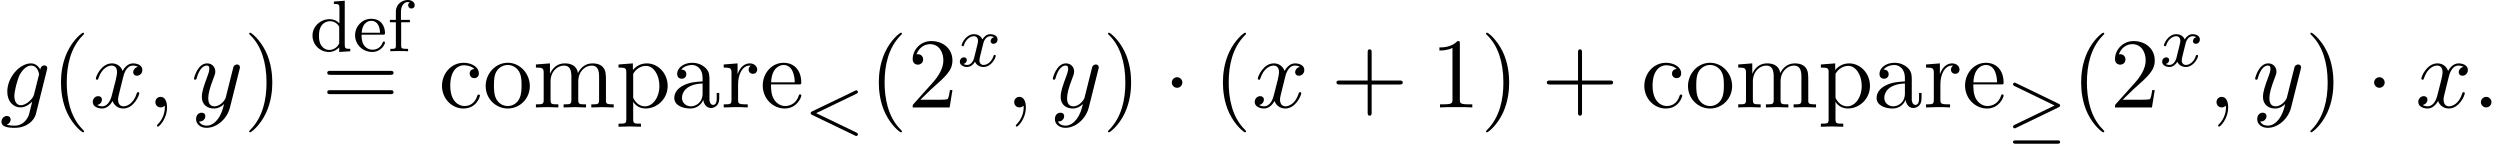 <?xml version='1.0' encoding='UTF-8'?>
<!-- This file was generated by dvisvgm 3.2.2 -->
<svg version='1.1' xmlns='http://www.w3.org/2000/svg' xmlns:xlink='http://www.w3.org/1999/xlink' width='273.697pt' height='15.723pt' viewBox='154.752 -15.723 273.697 15.723'>
<defs>
<path id='g16-21' d='m5.866-2.829c0-.112-.08-.151-.159-.191l-4.663-2.256c-.104-.056-.12-.056-.151-.056c-.104 0-.183 .08-.183 .183c0 .112 .08 .151 .159 .191l4.392 2.128l-4.384 2.12c-.112 .056-.167 .104-.167 .199c0 .104 .08 .183 .183 .183c.032 0 .048 0 .135-.048l4.67-2.256c.104-.048 .167-.096 .167-.199zm0 4.001c0-.183-.175-.183-.287-.183h-4.583c-.112 0-.287 0-.287 .183s.175 .183 .287 .183h4.583c.112 0 .287 0 .287-.183z'/>
<path id='g17-1' d='m2.095-2.727c0-.316-.262-.578-.578-.578s-.578 .262-.578 .578s.262 .578 .578 .578s.578-.262 .578-.578z'/>
<path id='g19-60' d='m5.874 .327c0-.104-.072-.151-.167-.199l-4.4-2.12l4.4-2.12c.096-.048 .167-.096 .167-.199s-.08-.183-.183-.183c-.024 0-.04 0-.143 .056l-4.678 2.248c-.096 .048-.167 .096-.167 .199s.072 .151 .167 .199l4.678 2.248c.104 .056 .12 .056 .143 .056c.104 0 .183-.08 .183-.183z'/>
<path id='g19-120' d='m4.184-1.14c0-.08-.064-.104-.12-.104c-.096 0-.112 .056-.135 .135c-.159 .534-.614 .964-1.076 .964c-.263 0-.454-.175-.454-.51c0-.159 .048-.343 .159-.789l.271-1.092c.112-.414 .391-.757 .749-.757c.04 0 .247 0 .414 .112c-.351 .088-.367 .399-.367 .43c0 .175 .135 .295 .311 .295s.446-.135 .446-.478c0-.454-.502-.582-.797-.582c-.375 0-.677 .263-.861 .574c-.175-.422-.59-.574-.917-.574c-.869 0-1.355 .996-1.355 1.219c0 .072 .056 .104 .12 .104c.096 0 .112-.04 .135-.135c.183-.582 .662-.964 1.076-.964c.311 0 .462 .223 .462 .51c0 .159-.096 .526-.159 .781l-.271 1.092c-.112 .43-.399 .765-.757 .765c-.032 0-.239 0-.406-.112c.367-.088 .367-.43 .367-.43c0-.183-.143-.295-.319-.295c-.215 0-.446 .183-.446 .486c0 .367 .391 .574 .797 .574c.422 0 .717-.319 .861-.574c.175 .391 .542 .574 .925 .574c.869 0 1.347-.996 1.347-1.219z'/>
<path id='g5-47' d='m4.415 0v-.263c-.542 0-.606-.056-.606-.446v-4.822l-1.188 .088v.263c.542 0 .606 .056 .606 .446v1.682c-.279-.303-.654-.462-1.068-.462c-.996 0-1.881 .773-1.881 1.801c0 .98 .797 1.793 1.801 1.793c.47 0 .861-.223 1.124-.502v.502l1.211-.08zm-1.211-.988c0 .143 0 .175-.12 .335c-.223 .319-.59 .51-.964 .51c-.367 0-.685-.191-.877-.486c-.215-.311-.255-.701-.255-1.076c0-.462 .072-.789 .255-1.068c.191-.295 .55-.518 .956-.518c.383 0 .765 .191 1.004 .606v1.698z'/>
<path id='g5-50' d='m3.515-.956c0-.032-.024-.112-.128-.112c-.088 0-.104 .056-.12 .104c-.287 .773-.972 .797-1.116 .797c-.359 0-.725-.167-.964-.534s-.239-.877-.239-1.116h2.343c.175 0 .223 0 .223-.183c0-.709-.391-1.554-1.514-1.554c-.988 0-1.761 .821-1.761 1.809c0 1.028 .861 1.825 1.865 1.825c1.012 0 1.411-.853 1.411-1.036zm-.542-1.068h-2.016c.072-1.116 .749-1.307 1.044-1.307c.933 0 .964 1.124 .972 1.307z'/>
<path id='g5-55' d='m3.005-5.037c0-.343-.335-.574-.757-.574c-.598 0-1.307 .43-1.307 1.283v.893h-.654v.263h.654v2.55c0 .359-.096 .359-.606 .359v.263c.311-.024 .749-.024 .94-.024c.47 0 .486 0 1.004 .024v-.263h-.159c-.582 0-.598-.088-.598-.375v-2.534h.956v-.263h-.98v-.901c0-.693 .391-1.052 .741-1.052c.128 0 .199 .032 .231 .04c-.143 .072-.183 .207-.183 .311c0 .207 .151 .359 .359 .359c.215 0 .359-.151 .359-.359z'/>
<path id='g23-40' d='m3.611 2.618c0-.033 0-.055-.185-.24c-1.364-1.375-1.713-3.436-1.713-5.105c0-1.898 .415-3.796 1.756-5.16c.142-.131 .142-.153 .142-.185c0-.076-.044-.109-.109-.109c-.109 0-1.091 .742-1.735 2.127c-.556 1.2-.687 2.411-.687 3.327c0 .851 .12 2.171 .72 3.404c.655 1.342 1.593 2.051 1.702 2.051c.065 0 .109-.033 .109-.109z'/>
<path id='g23-41' d='m3.153-2.727c0-.851-.12-2.171-.72-3.404c-.655-1.342-1.593-2.051-1.702-2.051c-.065 0-.109 .044-.109 .109c0 .033 0 .055 .207 .251c1.069 1.08 1.691 2.815 1.691 5.095c0 1.865-.404 3.785-1.756 5.16c-.142 .131-.142 .153-.142 .185c0 .065 .044 .109 .109 .109c.109 0 1.091-.742 1.735-2.127c.556-1.2 .687-2.411 .687-3.327z'/>
<path id='g23-43' d='m7.865-2.727c0-.218-.207-.218-.36-.218h-3.044v-3.055c0-.153 0-.36-.218-.36s-.218 .207-.218 .36v3.055h-3.055c-.153 0-.36 0-.36 .218s.207 .218 .36 .218h3.055v3.055c0 .153 0 .36 .218 .36s.218-.207 .218-.36v-3.055h3.044c.153 0 .36 0 .36-.218z'/>
<path id='g23-49' d='m4.571 0v-.338h-.349c-.982 0-1.015-.12-1.015-.524v-6.12c0-.262 0-.284-.251-.284c-.676 .698-1.636 .698-1.985 .698v.338c.218 0 .862 0 1.429-.284v5.651c0 .393-.033 .524-1.015 .524h-.349v.338c.382-.033 1.331-.033 1.767-.033s1.385 0 1.767 .033z'/>
<path id='g23-50' d='m4.898-1.898h-.273c-.055 .327-.131 .807-.24 .971c-.076 .087-.796 .087-1.036 .087h-1.964l1.156-1.124c1.702-1.505 2.356-2.095 2.356-3.185c0-1.244-.982-2.116-2.313-2.116c-1.233 0-2.04 1.004-2.04 1.975c0 .611 .545 .611 .578 .611c.185 0 .567-.131 .567-.578c0-.284-.196-.567-.578-.567c-.087 0-.109 0-.142 .011c.251-.709 .84-1.113 1.473-1.113c.993 0 1.462 .884 1.462 1.778c0 .873-.545 1.735-1.145 2.411l-2.095 2.335c-.12 .12-.12 .142-.12 .404h4.047l.305-1.898z'/>
<path id='g23-61' d='m7.865-3.785c0-.218-.207-.218-.36-.218h-6.535c-.153 0-.36 0-.36 .218s.207 .218 .371 .218h6.513c.164 0 .371 0 .371-.218zm0 2.116c0-.218-.207-.218-.371-.218h-6.513c-.164 0-.371 0-.371 .218s.207 .218 .36 .218h6.535c.153 0 .36 0 .36-.218z'/>
<path id='g23-97' d='m5.269-.971v-.611h-.273v.611c0 .633-.273 .698-.393 .698c-.36 0-.404-.491-.404-.545v-2.182c0-.458 0-.884-.393-1.287c-.425-.425-.971-.6-1.495-.6c-.895 0-1.647 .513-1.647 1.233c0 .327 .218 .513 .502 .513c.305 0 .502-.218 .502-.502c0-.131-.055-.491-.556-.502c.295-.382 .829-.502 1.178-.502c.535 0 1.156 .425 1.156 1.396v.404c-.556 .033-1.32 .065-2.007 .393c-.818 .371-1.091 .938-1.091 1.418c0 .884 1.058 1.156 1.745 1.156c.72 0 1.222-.436 1.429-.949c.044 .436 .338 .895 .851 .895c.229 0 .895-.153 .895-1.036zm-1.822-.556c0 1.036-.785 1.407-1.276 1.407c-.535 0-.982-.382-.982-.927c0-.6 .458-1.505 2.258-1.571v1.091z'/>
<path id='g23-99' d='m4.527-1.298c0-.109-.109-.109-.142-.109c-.098 0-.12 .044-.142 .109c-.316 1.015-1.025 1.145-1.429 1.145c-.578 0-1.538-.469-1.538-2.225c0-1.778 .895-2.236 1.473-2.236c.098 0 .785 .011 1.167 .404c-.447 .033-.513 .36-.513 .502c0 .284 .196 .502 .502 .502c.284 0 .502-.185 .502-.513c0-.742-.829-1.167-1.669-1.167c-1.364 0-2.367 1.178-2.367 2.531c0 1.396 1.08 2.476 2.345 2.476c1.462 0 1.811-1.309 1.811-1.418z'/>
<path id='g23-101' d='m4.527-1.298c0-.109-.087-.131-.142-.131c-.098 0-.12 .065-.142 .153c-.382 1.124-1.364 1.124-1.473 1.124c-.545 0-.982-.327-1.233-.731c-.327-.524-.327-1.244-.327-1.636h3.044c.24 0 .273 0 .273-.229c0-1.08-.589-2.138-1.953-2.138c-1.265 0-2.269 1.124-2.269 2.487c0 1.462 1.145 2.52 2.4 2.52c1.331 0 1.822-1.211 1.822-1.418zm-.72-1.451h-2.585c.065-1.625 .982-1.898 1.353-1.898c1.124 0 1.233 1.473 1.233 1.898z'/>
<path id='g23-109' d='m8.869 0v-.338c-.567 0-.84 0-.851-.327v-2.084c0-.938 0-1.276-.338-1.669c-.153-.185-.513-.404-1.145-.404c-.916 0-1.396 .655-1.582 1.069c-.153-.949-.96-1.069-1.451-1.069c-.796 0-1.309 .469-1.615 1.145v-1.145l-1.538 .12v.338c.764 0 .851 .076 .851 .611v2.924c0 .491-.12 .491-.851 .491v.338l1.233-.033l1.222 .033v-.338c-.731 0-.851 0-.851-.491v-2.007c0-1.135 .775-1.745 1.473-1.745c.687 0 .807 .589 .807 1.211v2.542c0 .491-.12 .491-.851 .491v.338l1.233-.033l1.222 .033v-.338c-.731 0-.851 0-.851-.491v-2.007c0-1.135 .775-1.745 1.473-1.745c.687 0 .807 .589 .807 1.211v2.542c0 .491-.12 .491-.851 .491v.338l1.233-.033l1.222 .033z'/>
<path id='g23-111' d='m5.138-2.335c0-1.396-1.091-2.553-2.411-2.553c-1.364 0-2.422 1.189-2.422 2.553c0 1.407 1.135 2.455 2.411 2.455c1.32 0 2.422-1.069 2.422-2.455zm-.905-.087c0 .393 0 .982-.24 1.462c-.24 .491-.72 .807-1.265 .807c-.469 0-.949-.229-1.244-.731c-.273-.48-.273-1.145-.273-1.538c0-.425 0-1.015 .262-1.495c.295-.502 .807-.731 1.244-.731c.48 0 .949 .24 1.233 .709s.284 1.102 .284 1.516z'/>
<path id='g23-112' d='m5.684-2.356c0-1.385-1.058-2.465-2.28-2.465c-.851 0-1.309 .48-1.527 .72v-.72l-1.571 .12v.338c.775 0 .851 .065 .851 .545v5.105c0 .491-.12 .491-.851 .491v.338l1.222-.033l1.233 .033v-.338c-.731 0-.851 0-.851-.491v-1.833v-.098c.055 .175 .513 .764 1.342 .764c1.298 0 2.433-1.069 2.433-2.476zm-.905 0c0 1.32-.764 2.236-1.571 2.236c-.436 0-.851-.218-1.145-.665c-.153-.229-.153-.24-.153-.458v-2.433c.316-.556 .851-.873 1.407-.873c.796 0 1.462 .96 1.462 2.193z'/>
<path id='g23-114' d='m3.971-4.156c0-.349-.338-.665-.807-.665c-.796 0-1.189 .731-1.342 1.2v-1.2l-1.516 .12v.338c.764 0 .851 .076 .851 .611v2.924c0 .491-.12 .491-.851 .491v.338l1.244-.033c.436 0 .949 0 1.385 .033v-.338h-.229c-.807 0-.829-.12-.829-.513v-1.68c0-1.08 .458-2.051 1.287-2.051c.076 0 .098 0 .12 .011c-.033 .011-.251 .142-.251 .425c0 .305 .229 .469 .469 .469c.196 0 .469-.131 .469-.48z'/>
<path id='g20-58' d='m2.095-.578c0-.316-.262-.578-.578-.578s-.578 .262-.578 .578s.262 .578 .578 .578s.578-.262 .578-.578z'/>
<path id='g20-59' d='m2.215-.011c0-.72-.273-1.145-.698-1.145c-.36 0-.578 .273-.578 .578c0 .295 .218 .578 .578 .578c.131 0 .273-.044 .382-.142c.033-.022 .055-.033 .055-.033s.022 .011 .022 .164c0 .807-.382 1.462-.742 1.822c-.12 .12-.12 .142-.12 .175c0 .076 .055 .12 .109 .12c.12 0 .993-.84 .993-2.116z'/>
<path id='g20-103' d='m3.927 .731l1.211-4.844c.011-.065 .033-.12 .033-.196c0-.185-.131-.295-.316-.295c-.109 0-.404 .076-.447 .469c-.196-.404-.578-.687-1.015-.687c-1.244 0-2.596 1.527-2.596 3.098c0 1.08 .665 1.724 1.451 1.724c.644 0 1.156-.513 1.265-.633l.011 .011l-.36 1.44c-.044 .098-.415 1.178-1.571 1.178c-.207 0-.567-.011-.873-.109c.327-.098 .447-.382 .447-.567c0-.175-.12-.382-.415-.382c-.24 0-.589 .196-.589 .633c0 .447 .404 .665 1.451 .665c1.364 0 2.149-.851 2.313-1.505zm.316-4.211l-.524 2.084c-.065 .284-.316 .556-.556 .764c-.229 .196-.567 .393-.884 .393c-.545 0-.709-.567-.709-1.004c0-.524 .316-1.811 .611-2.367c.295-.535 .764-.971 1.222-.971c.72 0 .873 .884 .873 .938s-.022 .12-.033 .164z'/>
<path id='g20-120' d='m5.411-1.56c0-.109-.098-.109-.131-.109c-.098 0-.12 .044-.142 .12c-.36 1.167-1.102 1.429-1.451 1.429c-.425 0-.6-.349-.6-.72c0-.24 .065-.48 .185-.96l.371-1.495c.065-.284 .316-1.287 1.08-1.287c.055 0 .316 0 .545 .142c-.305 .055-.524 .327-.524 .589c0 .175 .12 .382 .415 .382c.24 0 .589-.196 .589-.633c0-.567-.644-.72-1.015-.72c-.633 0-1.015 .578-1.145 .829c-.273-.72-.862-.829-1.178-.829c-1.135 0-1.756 1.407-1.756 1.68c0 .109 .131 .109 .131 .109c.087 0 .12-.022 .142-.12c.371-1.156 1.091-1.429 1.462-1.429c.207 0 .589 .098 .589 .731c0 .338-.185 1.069-.589 2.596c-.175 .676-.556 1.135-1.036 1.135c-.065 0-.316 0-.545-.142c.273-.055 .513-.284 .513-.589c0-.295-.24-.382-.404-.382c-.327 0-.6 .284-.6 .633c0 .502 .545 .72 1.025 .72c.72 0 1.113-.764 1.145-.829c.131 .404 .524 .829 1.178 .829c1.124 0 1.745-1.407 1.745-1.68z'/>
<path id='g20-121' d='m5.302-4.156c.044-.153 .044-.175 .044-.251c0-.196-.153-.295-.316-.295c-.109 0-.284 .065-.382 .229c-.022 .055-.109 .393-.153 .589l-.218 .873l-.491 1.964c-.044 .164-.513 .927-1.233 .927c-.556 0-.676-.48-.676-.884c0-.502 .185-1.178 .556-2.138c.175-.447 .218-.567 .218-.785c0-.491-.349-.895-.895-.895c-1.036 0-1.44 1.582-1.44 1.68c0 .109 .131 .109 .131 .109c.109 0 .12-.022 .175-.196c.295-1.025 .731-1.353 1.102-1.353c.087 0 .273 0 .273 .349c0 .273-.109 .556-.185 .764c-.436 1.156-.633 1.778-.633 2.291c0 .971 .687 1.298 1.331 1.298c.425 0 .796-.185 1.102-.491c-.142 .567-.273 1.102-.709 1.68c-.284 .371-.698 .687-1.2 .687c-.153 0-.644-.033-.829-.458c.175 0 .316 0 .469-.131c.109-.098 .218-.24 .218-.447c0-.338-.295-.382-.404-.382c-.251 0-.611 .175-.611 .709c0 .545 .48 .949 1.156 .949c1.124 0 2.247-.993 2.553-2.225l1.047-4.167z'/>
</defs>
<g id='page261'>
<use x='154.752' y='-3.963' xlink:href='#g20-103'/>
<use x='160.346' y='-3.963' xlink:href='#g23-40'/>
<use x='164.589' y='-3.963' xlink:href='#g20-120'/>
<use x='170.824' y='-3.963' xlink:href='#g20-59'/>
<use x='175.672' y='-3.963' xlink:href='#g20-121'/>
<use x='181.412' y='-3.963' xlink:href='#g23-41'/>
<use x='188.685' y='-10.112' xlink:href='#g5-47'/>
<use x='193.387' y='-10.112' xlink:href='#g5-50'/>
<use x='197.149' y='-10.112' xlink:href='#g5-55'/>
<use x='189.97' y='-3.963' xlink:href='#g23-61'/>
<use x='202.77' y='-3.963' xlink:href='#g23-99'/>
<use x='207.618' y='-3.963' xlink:href='#g23-111'/>
<use x='213.073' y='-3.963' xlink:href='#g23-109'/>
<use x='222.163' y='-3.963' xlink:href='#g23-112'/>
<use x='228.224' y='-3.963' xlink:href='#g23-97'/>
<use x='233.678' y='-3.963' xlink:href='#g23-114'/>
<use x='237.951' y='-3.963' xlink:href='#g23-101'/>
<use x='242.8' y='-1.344' xlink:href='#g19-60'/>
<use x='249.884' y='-3.963' xlink:href='#g23-40'/>
<use x='254.127' y='-3.963' xlink:href='#g23-50'/>
<use x='259.581' y='-8.467' xlink:href='#g19-120'/>
<use x='264.846' y='-3.963' xlink:href='#g20-59'/>
<use x='269.695' y='-3.963' xlink:href='#g20-121'/>
<use x='275.435' y='-3.963' xlink:href='#g23-41'/>
<use x='282.102' y='-3.963' xlink:href='#g17-1'/>
<use x='287.556' y='-3.963' xlink:href='#g23-40'/>
<use x='291.799' y='-3.963' xlink:href='#g20-120'/>
<use x='300.458' y='-3.963' xlink:href='#g23-43'/>
<use x='311.367' y='-3.963' xlink:href='#g23-49'/>
<use x='316.822' y='-3.963' xlink:href='#g23-41'/>
<use x='323.488' y='-3.963' xlink:href='#g23-43'/>
<use x='334.398' y='-3.963' xlink:href='#g23-99'/>
<use x='339.246' y='-3.963' xlink:href='#g23-111'/>
<use x='344.701' y='-3.963' xlink:href='#g23-109'/>
<use x='353.791' y='-3.963' xlink:href='#g23-112'/>
<use x='359.852' y='-3.963' xlink:href='#g23-97'/>
<use x='365.306' y='-3.963' xlink:href='#g23-114'/>
<use x='369.579' y='-3.963' xlink:href='#g23-101'/>
<use x='374.427' y='-1.344' xlink:href='#g16-21'/>
<use x='381.512' y='-3.963' xlink:href='#g23-40'/>
<use x='385.755' y='-3.963' xlink:href='#g23-50'/>
<use x='391.209' y='-8.467' xlink:href='#g19-120'/>
<use x='396.474' y='-3.963' xlink:href='#g20-59'/>
<use x='401.323' y='-3.963' xlink:href='#g20-121'/>
<use x='407.063' y='-3.963' xlink:href='#g23-41'/>
<use x='413.729' y='-3.963' xlink:href='#g17-1'/>
<use x='419.184' y='-3.963' xlink:href='#g20-120'/>
<use x='425.419' y='-3.963' xlink:href='#g20-58'/>
</g>
</svg>
